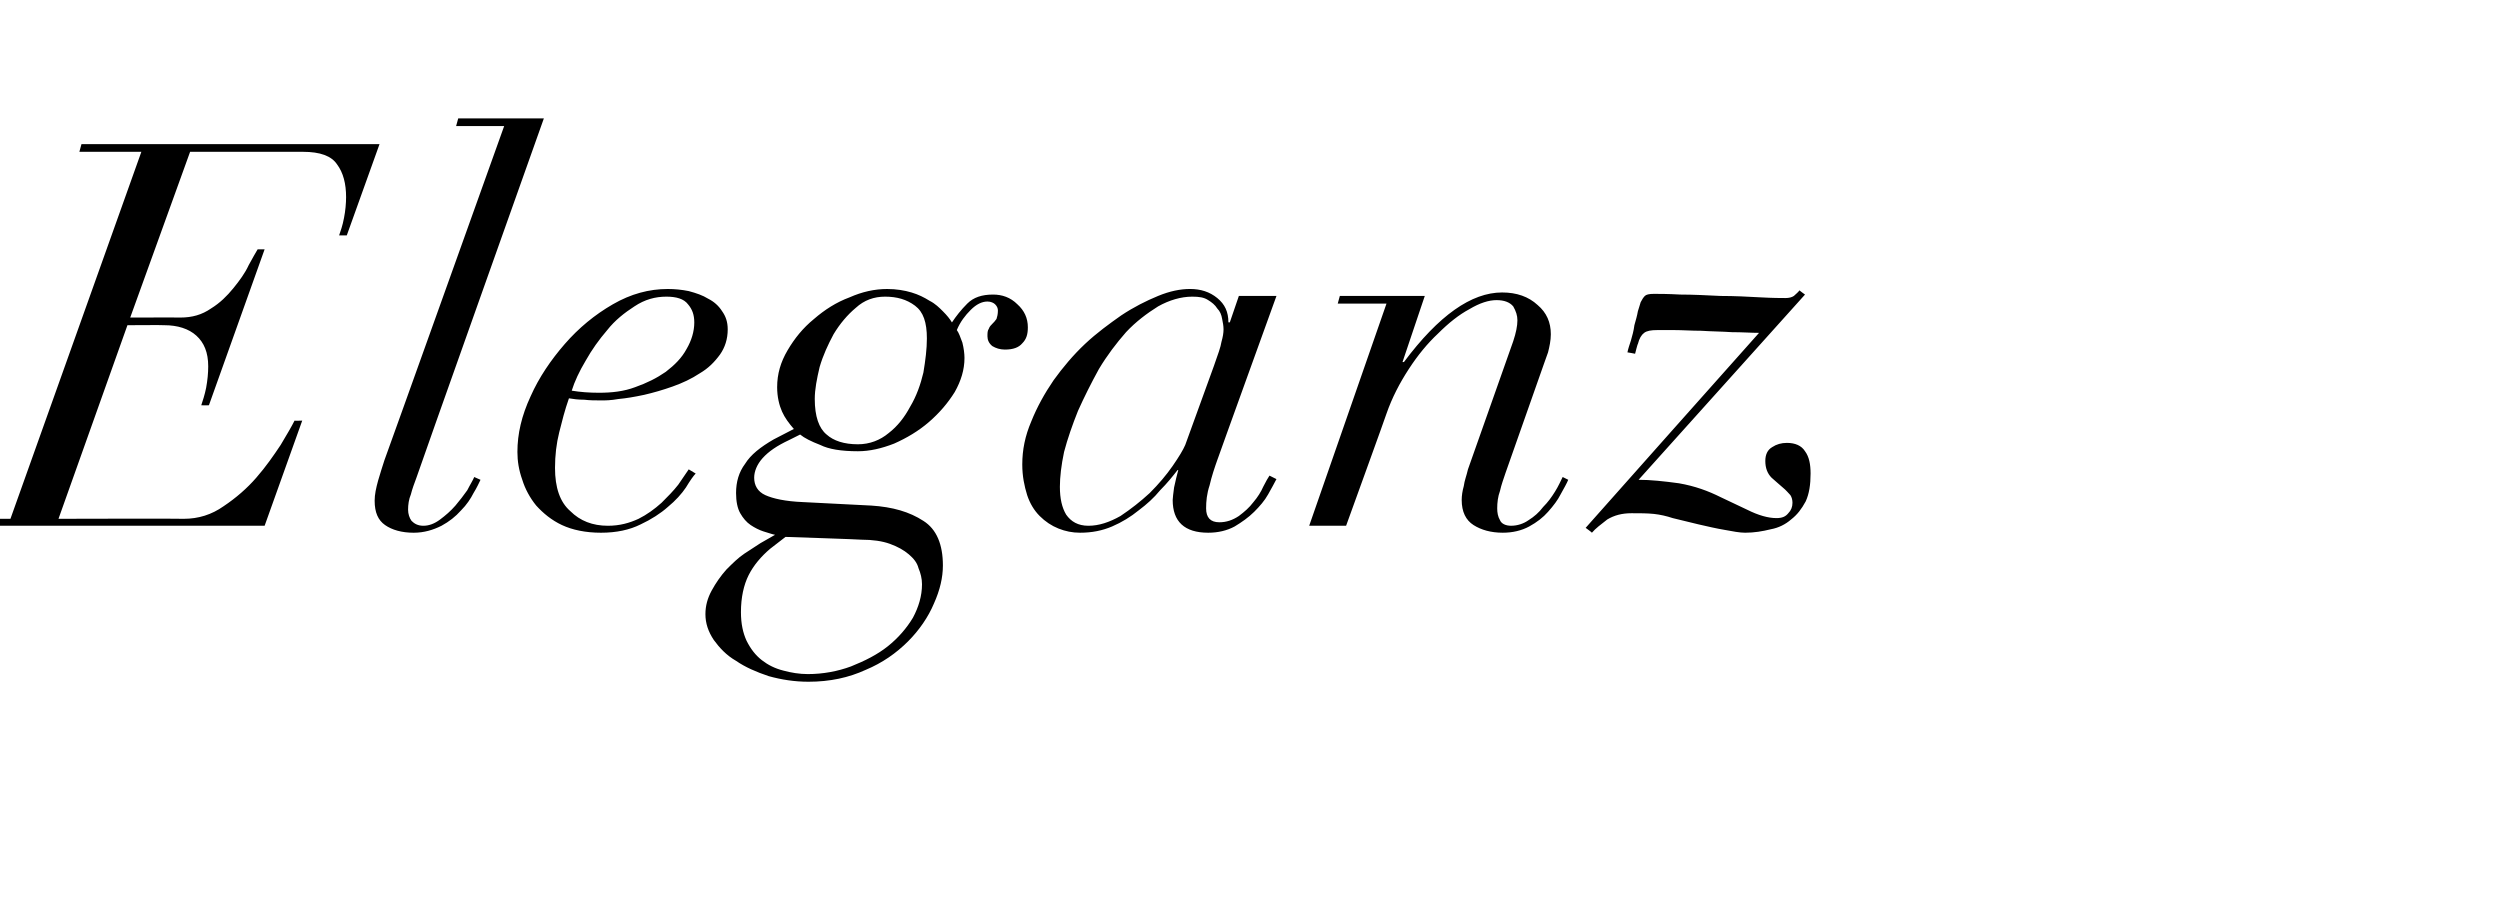 <?xml version="1.0" standalone="no"?><!DOCTYPE svg PUBLIC "-//W3C//DTD SVG 1.1//EN" "http://www.w3.org/Graphics/SVG/1.1/DTD/svg11.dtd"><svg xmlns="http://www.w3.org/2000/svg" version="1.1" width="359px" height="131.4px" viewBox="0 -3 359 131.4" style="top:-3px"><desc>Eleganz</desc><defs/><g id="Polygon246480"><path d="m20.3 18.8l-18.8 52.7l-8 0l-.3 1l44.8 0l5.4-15.1c0 0-1.13.04-1.1 0c-.4.8-1.1 2-2 3.5c-1 1.5-2.1 3.1-3.5 4.7c-1.3 1.5-2.9 2.9-4.7 4.1c-1.7 1.2-3.6 1.8-5.7 1.8c.01-.05-18 0-18 0l9.9-27.8c0 0 5.26-.04 5.3 0c1.9 0 3.5.5 4.6 1.5c1.1 1 1.7 2.4 1.7 4.4c0 1-.1 2-.3 3.1c-.2 1-.5 1.9-.7 2.5c-.02.01 1.1 0 1.1 0l8-22.4c0 0-1.04 0-1 0c-.3.5-.7 1.2-1.3 2.3c-.5 1.1-1.3 2.2-2.2 3.3c-.9 1.1-1.9 2.1-3.2 2.9c-1.3.9-2.7 1.3-4.4 1.3c.05-.02-7.2 0-7.2 0l8.6-23.8c0 0 16.21-.01 16.2 0c2.5 0 4.1.6 4.9 1.8c.9 1.2 1.3 2.8 1.3 4.7c0 .9-.1 2-.3 3c-.2 1.1-.5 1.9-.7 2.5c.04 0 1.1 0 1.1 0l4.7-13.1l-42.8 0l-.3 1.1l8.9 0zm57.8-4.8l-12.3 0l-.3 1.1l6.9 0c0 0-17.19 48.04-17.2 48c-.3.9-.6 1.9-.9 2.9c-.3 1.1-.5 2-.5 2.9c0 1.7.5 2.8 1.5 3.5c1 .7 2.4 1.1 4.1 1.1c1.5 0 2.8-.4 4-1c1.1-.6 2-1.3 2.8-2.2c.8-.8 1.4-1.7 1.8-2.5c.5-.8.8-1.5 1-1.9c0 0-.9-.4-.9-.4c-.2.5-.6 1.1-1 1.9c-.5.7-1.1 1.5-1.7 2.2c-.7.8-1.4 1.4-2.2 2c-.8.6-1.6.9-2.4.9c-.8 0-1.3-.3-1.7-.7c-.3-.4-.5-1-.5-1.6c0-.7.1-1.5.4-2.2c.2-.8.5-1.6.8-2.4c-.05 0 18.3-51.6 18.3-51.6zm21.6 29.3c0 1.3-.4 2.6-1.1 3.8c-.7 1.3-1.7 2.3-3 3.3c-1.3.9-2.7 1.6-4.4 2.2c-1.6.6-3.3.8-5.2.8c-1.4 0-2.7-.1-3.9-.3c.4-1.3 1.1-2.8 2-4.3c.9-1.6 1.9-3 3.1-4.4c1.1-1.4 2.5-2.5 3.9-3.4c1.5-1 3-1.4 4.6-1.4c1.4 0 2.5.3 3.1 1.1c.6.7.9 1.5.9 2.6zm.2 21.7c0 0-1-.6-1-.6c-.4.6-.9 1.3-1.5 2.2c-.7.9-1.5 1.7-2.4 2.6c-1 .9-2.1 1.7-3.3 2.3c-1.3.6-2.7 1-4.4 1c-2.2 0-4-.7-5.4-2.1c-1.5-1.3-2.2-3.4-2.2-6.2c0-1.8.2-3.5.6-5.1c.4-1.6.8-3.2 1.4-4.9c.6.1 1.3.2 2.2.2c.8.1 1.6.1 2.5.1c.5 0 1.3 0 2.4-.2c1.1-.1 2.3-.3 3.7-.6c1.3-.3 2.7-.7 4.1-1.2c1.4-.5 2.7-1.1 3.9-1.9c1.2-.7 2.1-1.6 2.9-2.7c.7-1 1.1-2.2 1.1-3.6c0-1.1-.3-1.9-.8-2.6c-.5-.8-1.2-1.4-2-1.8c-.8-.5-1.7-.8-2.8-1.1c-1-.2-2-.3-3-.3c-2.7 0-5.3.7-7.9 2.2c-2.6 1.5-4.9 3.4-6.9 5.7c-2 2.3-3.7 4.8-4.9 7.5c-1.3 2.8-1.9 5.4-1.9 8c0 1.3.2 2.6.7 4c.4 1.3 1.1 2.6 2 3.7c1 1.1 2.2 2.1 3.7 2.8c1.5.7 3.4 1.1 5.6 1.1c2.2 0 4.1-.4 5.7-1.2c1.5-.7 2.9-1.6 3.9-2.5c1.1-.9 2-1.9 2.6-2.8c.6-1 1.1-1.7 1.4-2zm10.7 10.8c.05-.03 2.2-1.7 2.2-1.7c0 0 10.86.36 10.9.4c1.6 0 3 .2 4.1.6c1.1.4 2 .9 2.7 1.5c.7.6 1.2 1.2 1.4 2c.3.7.5 1.5.5 2.3c0 1.7-.5 3.3-1.3 4.8c-.9 1.5-2.1 2.9-3.6 4.1c-1.5 1.2-3.3 2.1-5.3 2.9c-1.9.7-4 1.1-6.2 1.1c-1.2 0-2.4-.2-3.5-.5c-1.2-.3-2.2-.8-3.1-1.5c-.9-.7-1.6-1.6-2.2-2.8c-.5-1.1-.8-2.4-.8-4.1c0-2.1.4-3.9 1.1-5.3c.7-1.4 1.8-2.7 3.1-3.8zm6.4-21.5c0-1.4.3-2.9.7-4.6c.5-1.7 1.2-3.2 2-4.7c.9-1.5 2-2.8 3.2-3.8c1.2-1.1 2.6-1.6 4.2-1.6c1.7 0 3.1.4 4.3 1.3c1.2.9 1.7 2.4 1.7 4.7c0 1.5-.2 3.1-.5 4.9c-.4 1.7-1 3.4-1.9 4.9c-.8 1.5-1.8 2.8-3.1 3.8c-1.2 1-2.7 1.6-4.4 1.6c-2 0-3.5-.5-4.5-1.4c-1.1-.9-1.7-2.6-1.7-5.1zm8.1 15.3c0 0-9.8-.5-9.8-.5c-2.5-.1-4.3-.5-5.4-1c-1.1-.5-1.6-1.4-1.6-2.5c0-.9.4-1.9 1.2-2.8c.9-1 2.1-1.8 3.8-2.6c0 0 1.6-.8 1.6-.8c.6.5 1.6 1 2.9 1.5c1.2.6 3 .9 5.4.9c1.7 0 3.4-.4 5.2-1.1c1.8-.8 3.5-1.8 5-3.1c1.5-1.3 2.7-2.7 3.7-4.3c.9-1.6 1.4-3.2 1.4-4.9c0-.6-.1-1.4-.3-2.2c-.3-.8-.5-1.4-.8-1.8c.5-1.2 1.2-2.1 2-2.9c.8-.8 1.6-1.2 2.4-1.2c.5 0 .9.2 1.1.4c.3.3.4.6.4.9c0 .5-.1.9-.2 1.2c-.2.3-.4.5-.6.7c-.2.2-.4.4-.5.7c-.2.3-.2.6-.2 1.1c0 .5.2 1 .7 1.4c.5.3 1.1.5 1.8.5c1.2 0 2-.3 2.5-.9c.6-.6.8-1.3.8-2.3c0-1.3-.5-2.4-1.5-3.3c-1-1-2.2-1.4-3.5-1.4c-1.6 0-2.8.4-3.7 1.3c-.9.9-1.6 1.8-2.2 2.7c-.3-.5-.7-1-1.3-1.6c-.5-.5-1.1-1.1-1.9-1.5c-.8-.5-1.6-.9-2.6-1.2c-1-.3-2.2-.5-3.5-.5c-1.8 0-3.6.4-5.4 1.2c-1.9.7-3.6 1.8-5.1 3.1c-1.6 1.3-2.8 2.8-3.8 4.5c-1 1.7-1.5 3.4-1.5 5.3c0 1.4.3 2.6.7 3.5c.4.9 1 1.7 1.7 2.5c0 0-2.9 1.5-2.9 1.5c-1.9 1.1-3.3 2.2-4.1 3.5c-.9 1.2-1.3 2.6-1.3 4.2c0 1.2.2 2.2.6 2.9c.4.7.9 1.3 1.5 1.7c.6.4 1.2.7 1.8.9c.7.2 1.2.4 1.7.5c0 0-2.1 1.2-2.1 1.2c-.6.4-1.4.9-2.3 1.5c-.9.6-1.7 1.4-2.6 2.3c-.8.9-1.5 1.9-2.1 3c-.6 1.1-.9 2.2-.9 3.4c0 1.3.4 2.5 1.2 3.7c.8 1.1 1.8 2.2 3.2 3c1.3.9 2.9 1.6 4.7 2.2c1.8.5 3.7.8 5.7.8c3.1 0 5.8-.6 8.2-1.7c2.4-1 4.4-2.4 6.1-4.1c1.6-1.6 2.9-3.5 3.7-5.4c.9-2 1.3-3.8 1.3-5.5c0-3-.9-5.2-2.8-6.4c-2-1.3-4.4-2-7.5-2.2zm49.2-20c0 0-4.1 11.3-4.1 11.3c-.3.7-.9 1.7-1.8 3c-.9 1.3-2 2.6-3.3 3.9c-1.3 1.2-2.7 2.3-4.2 3.3c-1.6.9-3.1 1.4-4.6 1.4c-1.5 0-2.5-.6-3.2-1.6c-.6-1-.9-2.3-.9-4c0-1.4.2-3.1.6-5c.5-1.9 1.2-3.9 2-5.9c.9-2 1.9-4 3-6c1.2-2 2.5-3.7 3.9-5.3c1.4-1.5 3-2.7 4.6-3.7c1.6-.9 3.3-1.4 4.9-1.4c1 0 1.7.1 2.3.5c.5.3 1 .7 1.3 1.2c.4.4.6.9.7 1.5c.1.5.2 1 .2 1.5c0 .5-.1 1.1-.3 1.8c-.1.7-.5 1.8-1.1 3.5zm.6 13.2c-.03.03 8.4-23.3 8.4-23.3l-5.4 0l-1.3 3.8c0 0-.19-.03-.2 0c0-1.5-.5-2.6-1.6-3.5c-1.1-.9-2.4-1.3-3.9-1.3c-1.4 0-2.9.3-4.6 1c-1.7.7-3.5 1.6-5.3 2.8c-1.7 1.2-3.5 2.5-5.2 4.1c-1.7 1.6-3.2 3.4-4.5 5.2c-1.3 1.9-2.4 3.9-3.2 5.9c-.9 2.1-1.3 4.1-1.3 6.2c0 1.7.3 3.1.7 4.4c.4 1.2 1 2.2 1.8 3c.8.8 1.7 1.4 2.7 1.8c1 .4 2 .6 3.1.6c1.7 0 3.2-.3 4.6-.9c1.4-.6 2.7-1.4 3.8-2.3c1.2-.9 2.2-1.8 3.1-2.9c1-1 1.8-2 2.5-2.9c0 0 .1 0 .1 0c-.2.7-.4 1.6-.6 2.5c-.1.8-.2 1.5-.2 1.8c0 3.1 1.7 4.7 5.1 4.7c1.4 0 2.7-.3 3.8-.9c1-.6 2-1.3 2.8-2.1c.8-.8 1.5-1.6 2-2.5c.5-.9.9-1.6 1.2-2.2c0 0-1-.5-1-.5c-.2.3-.5.8-.9 1.6c-.3.7-.8 1.5-1.4 2.2c-.6.8-1.3 1.4-2.1 2c-.9.6-1.8.9-2.8.9c-1.3 0-1.9-.7-1.9-2c0-1 .1-2.1.5-3.3c.3-1.3.7-2.5 1.2-3.9zm24.2-22.2l-11.1 31.9l5.3 0c0 0 5.82-16.06 5.8-16.1c.8-2.3 1.9-4.4 3.2-6.4c1.3-2 2.7-3.7 4.2-5.1c1.5-1.5 3-2.7 4.5-3.5c1.5-.9 2.8-1.3 3.9-1.3c1.1 0 1.9.3 2.4.9c.4.7.6 1.3.6 2c0 .8-.2 1.8-.6 3c0 0-6.5 18.4-6.5 18.4c-.2.9-.5 1.6-.6 2.4c-.2.7-.3 1.4-.3 2c0 1.7.6 2.9 1.7 3.6c1.1.7 2.5 1.1 4.2 1.1c1.4 0 2.7-.3 3.8-.9c1.1-.6 2-1.3 2.7-2.1c.8-.9 1.4-1.7 1.8-2.5c.5-.9.9-1.6 1.1-2.1c0 0-.8-.4-.8-.4c-.3.6-.6 1.3-1.1 2.1c-.5.8-1 1.5-1.7 2.2c-.6.8-1.3 1.4-2.1 1.9c-.7.5-1.6.8-2.5.8c-.8 0-1.4-.3-1.6-.8c-.3-.5-.4-1.1-.4-1.7c0-.8.1-1.7.4-2.5c.2-.9.5-1.7.8-2.6c0 0 5-14.2 5-14.2c.4-1.2.8-2.2 1.1-3.1c.2-.8.4-1.7.4-2.6c0-1.7-.6-3.1-1.9-4.2c-1.3-1.2-3-1.8-5.1-1.8c-4.4 0-9.1 3.3-14.1 10c-.02-.03-.2 0-.2 0l3.2-9.5l-12.2 0l-.3 1.1l7 0zm53.5 4.2c-.04.01-24.9 28-24.9 28c0 0 .91.66.9.7c.5-.6 1.3-1.2 2.2-1.9c1-.6 2.1-.9 3.5-.9c1.2 0 2.2 0 3.2.1c.9.1 1.8.3 2.7.6c0 0 3.7.9 3.7.9c1.3.3 2.6.6 3.8.8c1.1.2 2.1.4 2.9.4c1.3 0 2.5-.2 3.7-.5c1.1-.2 2.1-.7 2.9-1.4c.9-.7 1.5-1.5 2.1-2.6c.5-1.1.7-2.4.7-4c0-1.3-.2-2.4-.8-3.2c-.5-.8-1.4-1.2-2.6-1.2c-.8 0-1.5.2-2.1.6c-.7.4-1 1.1-1 2c0 1 .3 1.8.9 2.4c.6.5 1.1 1 1.6 1.4c.5.4.8.8 1.1 1.1c.2.3.3.7.3 1.1c0 .6-.2 1.1-.6 1.5c-.4.5-.9.7-1.7.7c-1.2 0-2.6-.4-4.2-1.2c0 0-3.8-1.8-3.8-1.8c-1.8-.9-3.7-1.6-6-2c-2.2-.3-4.1-.5-5.8-.5c.01.01 23.9-26.6 23.9-26.6c0 0-.79-.57-.8-.6c-.2.3-.5.5-.8.8c-.3.2-.7.3-1.2.3c-.6 0-1.8 0-3.6-.1c-1.8-.1-3.7-.2-5.7-.2c-2.1-.1-4-.2-5.8-.2c-1.8-.1-3.1-.1-3.8-.1c-.7 0-1.1.1-1.3.3c-.2.2-.4.5-.6.9c-.1.3-.2.7-.4 1.3c-.1.6-.3 1.3-.5 2c-.1.8-.3 1.5-.5 2.2c-.2.6-.4 1.2-.5 1.7c-.01-.02 1.1.2 1.1.2c0 0 .36-1.45.4-1.4c.2-.8.5-1.3.9-1.6c.4-.3 1-.4 1.9-.4c.4 0 1.2 0 2.4 0c1.2 0 2.5.1 3.9.1c1.5.1 2.9.1 4.4.2c1.5 0 2.8.1 3.9.1z" stroke="none" fill="#000"/></g></svg>